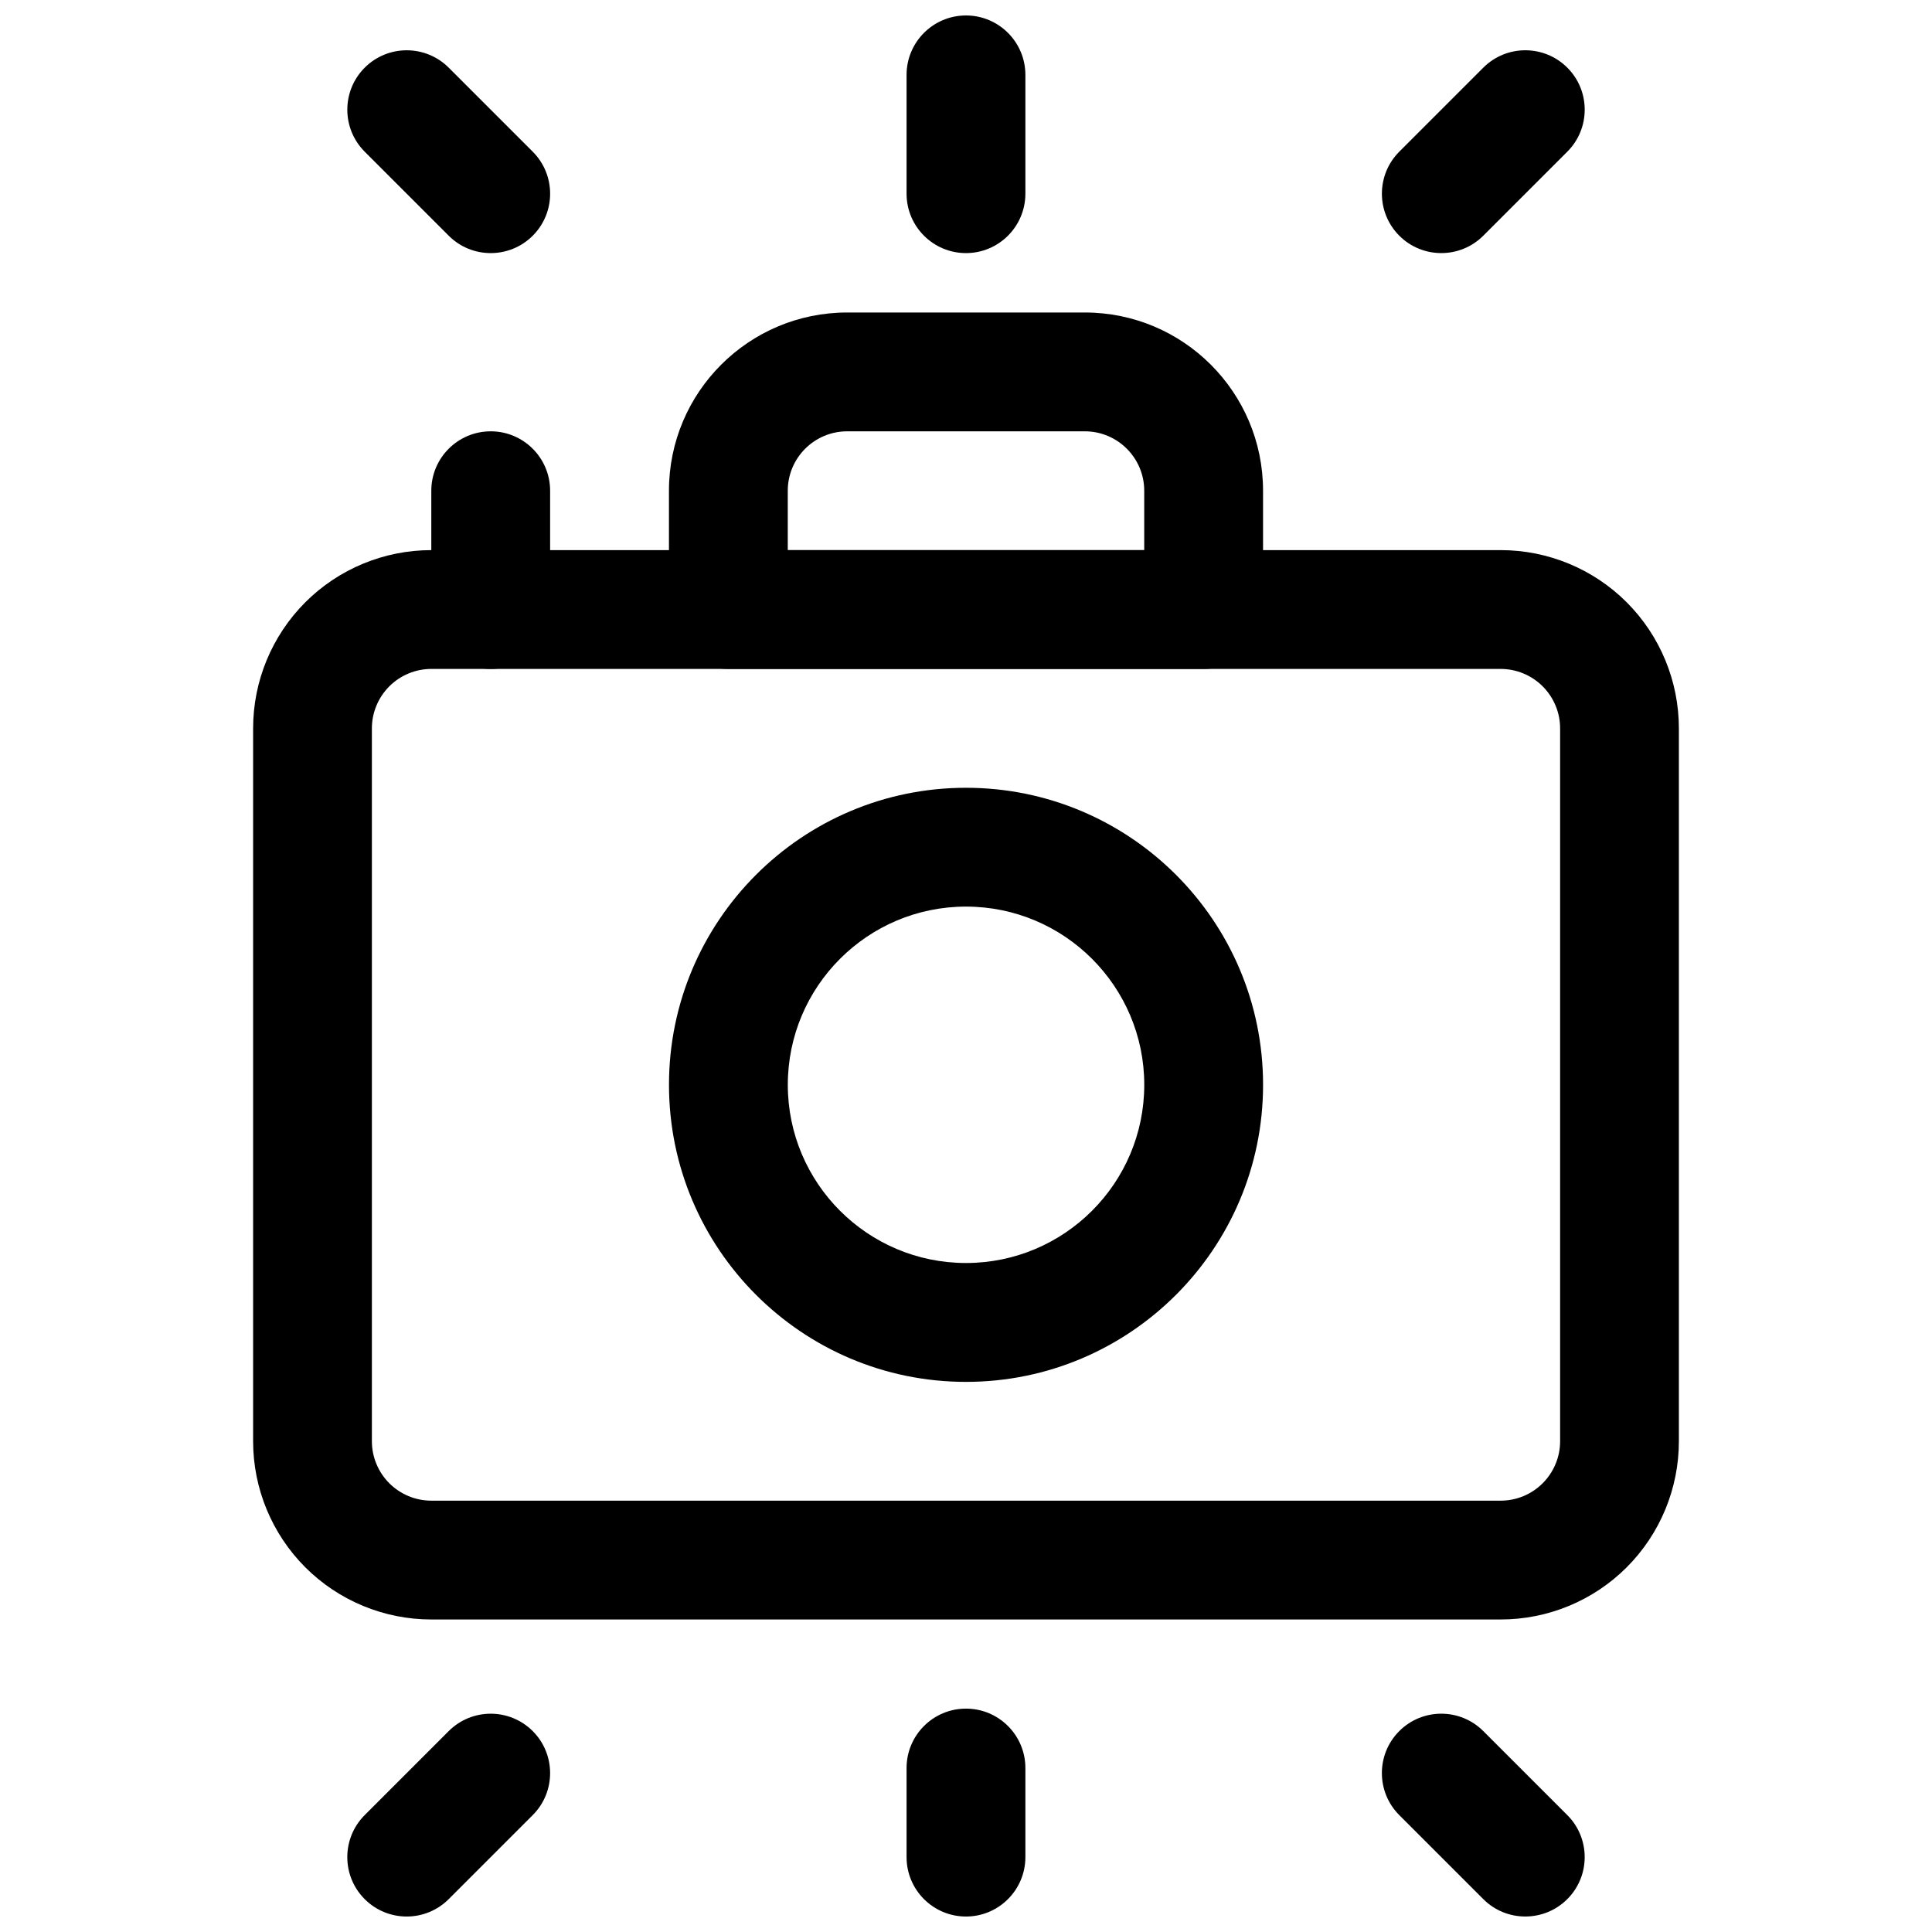 <?xml version="1.0" encoding="UTF-8"?>
<!-- Uploaded to: ICON Repo, www.svgrepo.com, Generator: ICON Repo Mixer Tools -->
<svg width="800px" height="800px" version="1.1" viewBox="144 144 512 512" xmlns="http://www.w3.org/2000/svg">
 <defs>
  <clipPath id="d">
   <path d="m384 148.09h32v63.906h-32z"/>
  </clipPath>
  <clipPath id="c">
   <path d="m384 596h32v55.902h-32z"/>
  </clipPath>
  <clipPath id="b">
   <path d="m510 598h54v53.902h-54z"/>
  </clipPath>
  <clipPath id="a">
   <path d="m236 598h54v53.902h-54z"/>
  </clipPath>
 </defs>
 <path d="m588.92 337.02c0-12.531-4.969-24.535-13.824-33.402-8.855-8.855-20.871-13.832-33.402-13.832h-283.39c-12.527 0-24.547 4.977-33.402 13.832-8.852 8.867-13.824 20.871-13.824 33.402v188.93c0 12.531 4.973 24.535 13.824 33.402 8.855 8.852 20.875 13.828 33.402 13.828h283.39c12.531 0 24.547-4.977 33.402-13.828 8.855-8.867 13.824-20.871 13.824-33.402zm-31.473 0c0-4.184-1.672-8.176-4.625-11.137-2.953-2.945-6.957-4.609-11.129-4.609h-283.39c-4.172 0-8.176 1.664-11.129 4.609-2.949 2.961-4.621 6.953-4.621 11.137v188.93c0 4.18 1.672 8.172 4.621 11.133 2.953 2.945 6.957 4.609 11.129 4.609h283.39c4.172 0 8.176-1.664 11.129-4.609 2.953-2.961 4.625-6.953 4.625-11.133z" fill-rule="evenodd"/>
 <path d="m400 352.77c-43.445 0-78.711 35.266-78.711 78.715 0 43.445 35.266 78.727 78.711 78.727 43.445 0 78.727-35.281 78.727-78.727 0-43.449-35.281-78.715-78.727-78.715zm0 31.488c26.066 0 47.242 21.16 47.242 47.227 0 26.062-21.176 47.223-47.242 47.223-26.062 0-47.223-21.16-47.223-47.223 0-26.066 21.16-47.227 47.223-47.227z" fill-rule="evenodd"/>
 <path d="m478.72 274.05c0-26.09-21.145-47.234-47.23-47.234h-62.977c-26.09 0-47.234 21.145-47.234 47.234v31.488c0 8.691 7.055 15.742 15.746 15.742h125.95c8.691 0 15.746-7.051 15.746-15.742zm-31.488 15.742v-15.742c0-8.691-7.055-15.746-15.742-15.746h-62.977c-8.691 0-15.746 7.055-15.746 15.746v15.742z" fill-rule="evenodd"/>
 <path d="m258.3 274.05v31.488c0 8.691 7.055 15.742 15.746 15.742s15.742-7.051 15.742-15.742v-31.488c0-8.691-7.051-15.746-15.742-15.746s-15.746 7.055-15.746 15.746z" fill-rule="evenodd"/>
 <g clip-path="url(#d)">
  <path d="m384.25 163.84v31.488c0 8.691 7.055 15.746 15.746 15.746 8.688 0 15.742-7.055 15.742-15.746v-31.488c0-8.688-7.055-15.742-15.742-15.742-8.691 0-15.746 7.055-15.746 15.742z" fill-rule="evenodd"/>
 </g>
 <g clip-path="url(#c)">
  <path d="m384.25 612.54v23.617c0 8.691 7.055 15.742 15.746 15.742 8.688 0 15.742-7.051 15.742-15.742v-23.617c0-8.688-7.055-15.738-15.742-15.738-8.691 0-15.746 7.051-15.746 15.738z" fill-rule="evenodd"/>
 </g>
 <path d="m537.09 161.93-22.266 22.266c-6.144 6.144-6.144 16.121 0 22.266 6.144 6.144 16.121 6.144 22.266 0l22.266-22.266c6.144-6.144 6.144-16.121 0-22.266-6.148-6.144-16.121-6.144-22.266 0z" fill-rule="evenodd"/>
 <g clip-path="url(#b)">
  <path d="m559.35 625.02-22.266-22.266c-6.144-6.144-16.121-6.144-22.266 0-6.144 6.144-6.144 16.121 0 22.266l22.266 22.266c6.144 6.144 16.117 6.144 22.266 0 6.144-6.144 6.144-16.121 0-22.266z" fill-rule="evenodd"/>
 </g>
 <path d="m240.65 184.2 22.266 22.266c6.144 6.144 16.117 6.144 22.266 0 6.144-6.144 6.144-16.121 0-22.266l-22.266-22.266c-6.148-6.144-16.121-6.144-22.266 0-6.144 6.144-6.144 16.121 0 22.266z" fill-rule="evenodd"/>
 <g clip-path="url(#a)">
  <path d="m262.91 647.29 22.266-22.266c6.144-6.144 6.144-16.121 0-22.266-6.148-6.144-16.121-6.144-22.266 0l-22.266 22.266c-6.144 6.144-6.144 16.121 0 22.266 6.144 6.144 16.117 6.144 22.266 0z" fill-rule="evenodd"/>
 </g>
</svg>